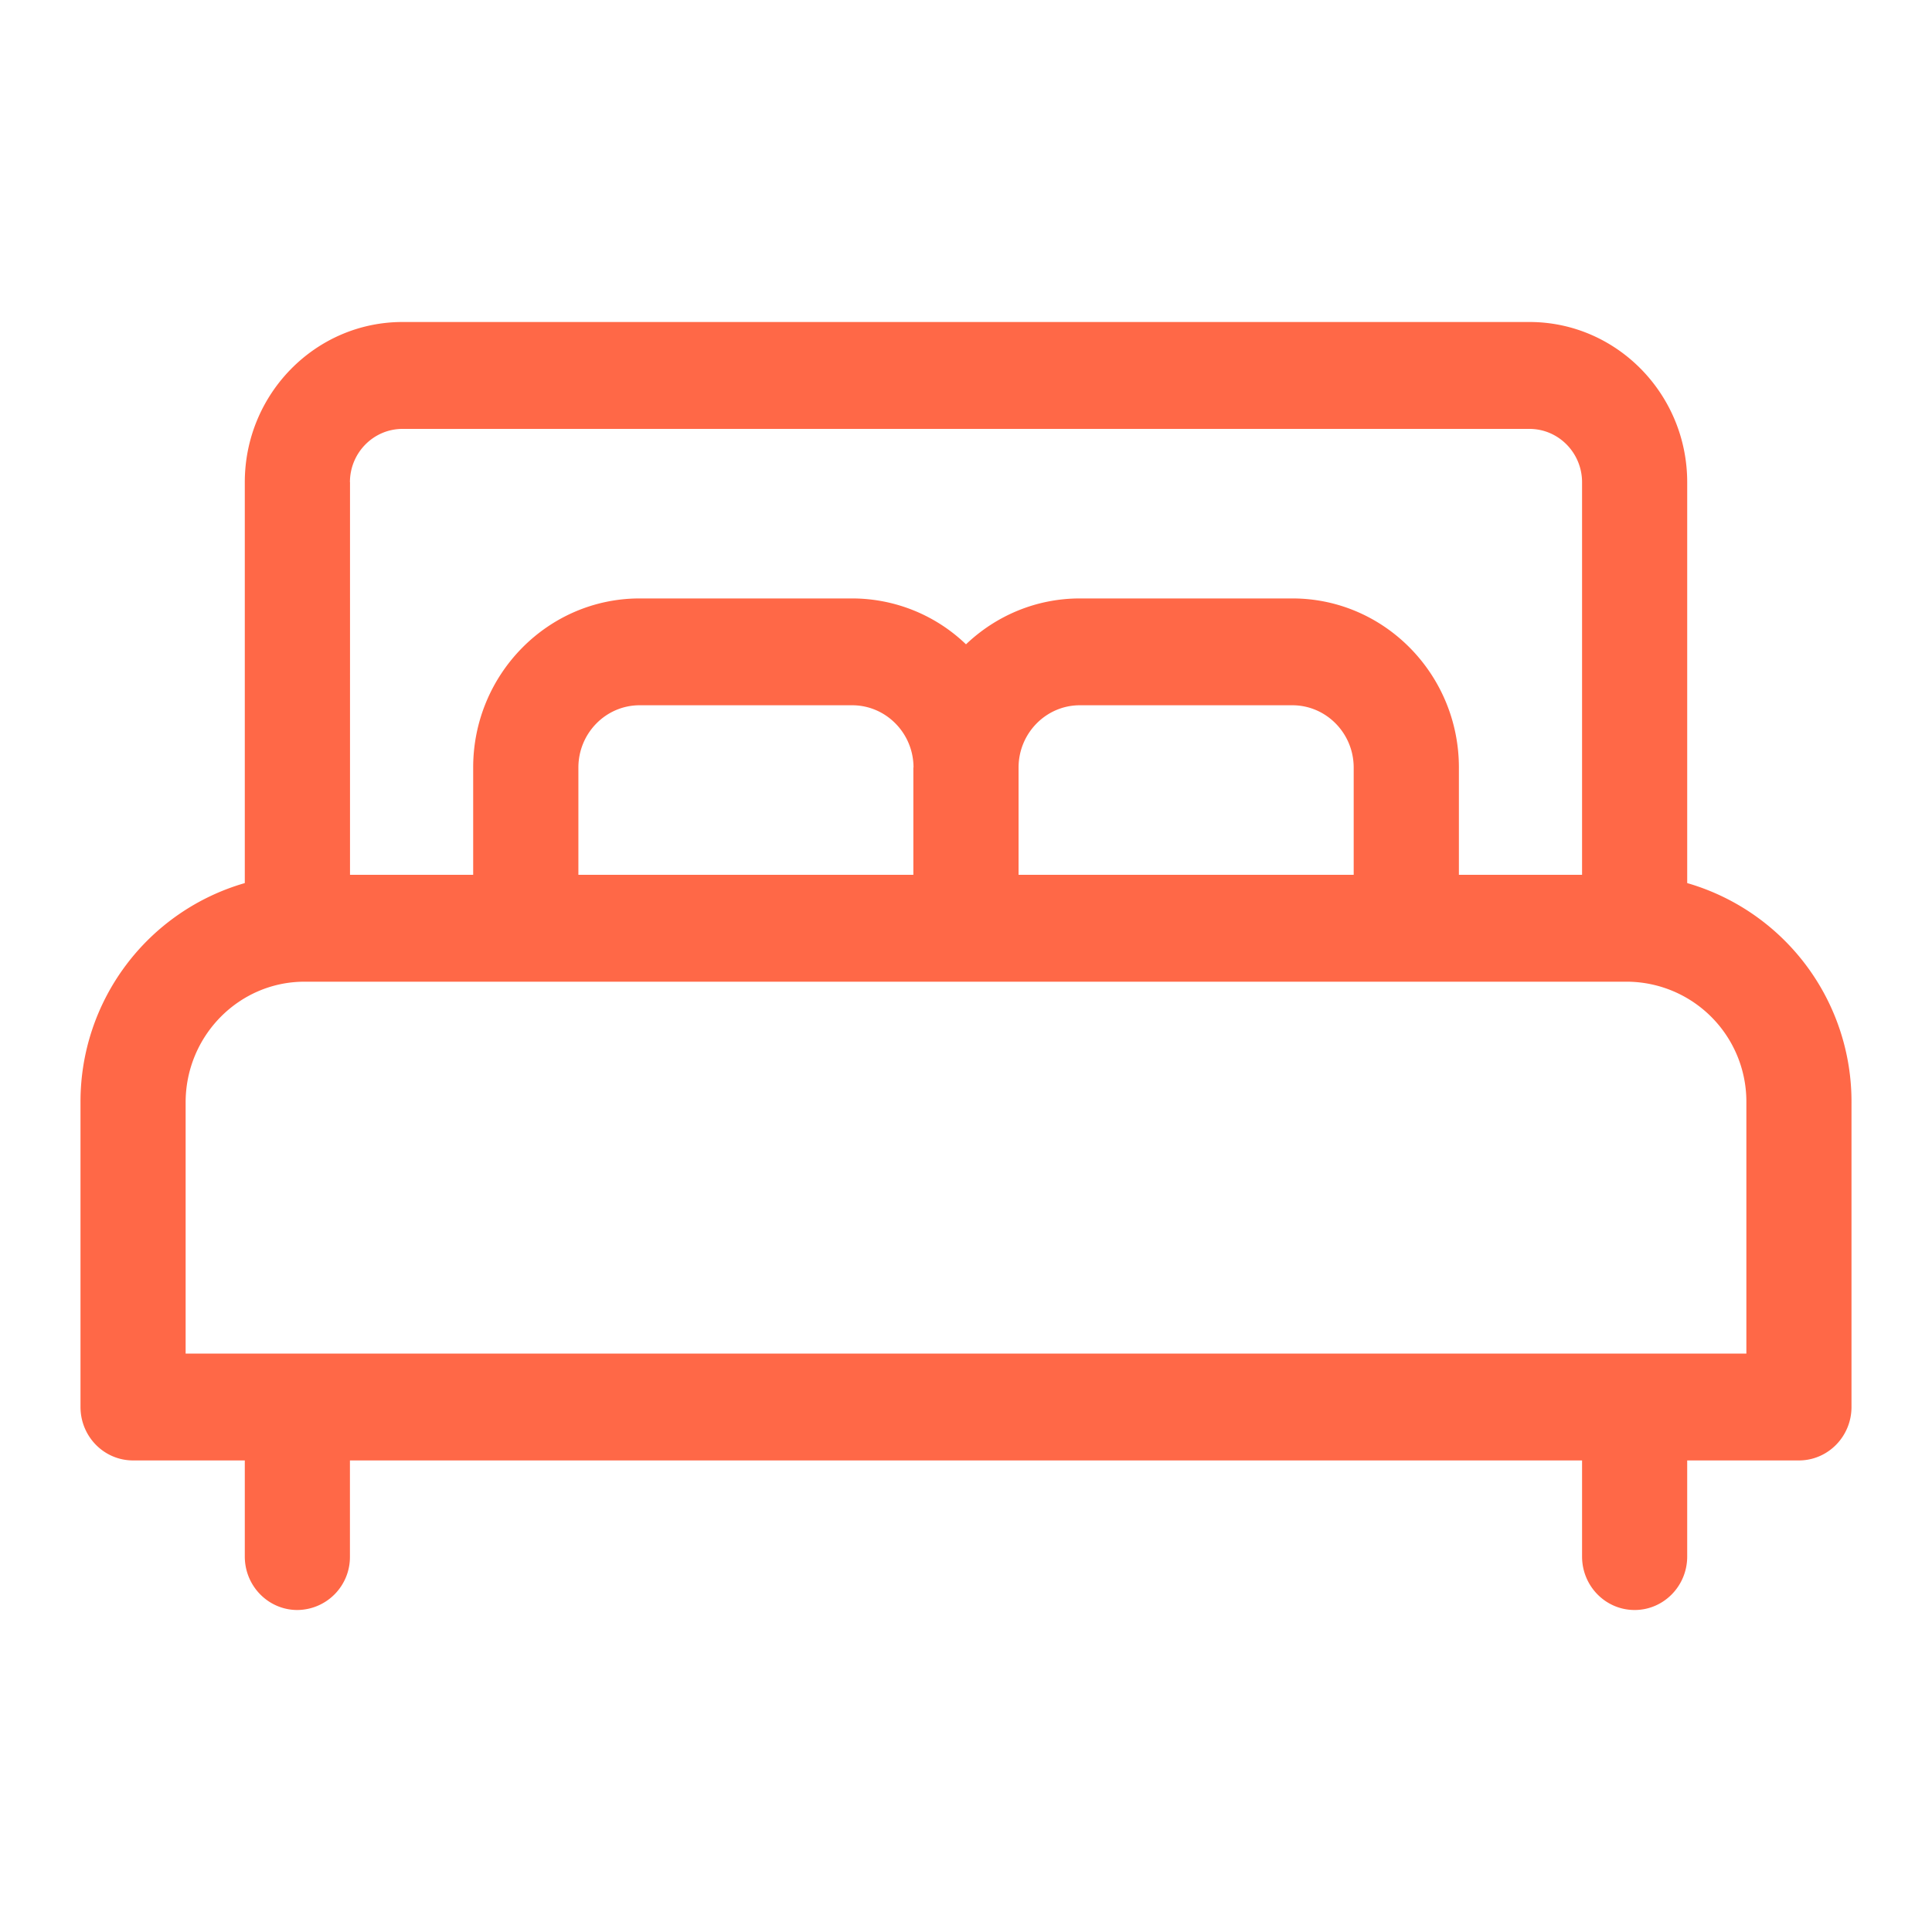 <svg width="24" height="24" fill="none" xmlns="http://www.w3.org/2000/svg"><path d="M20.959 10.97V5.99C20.959 4.894 20.08 4 19 4H5c-1.08 0-1.959.893-1.959 1.99v4.98A2.825 2.825 0 001 13.695v3.783c0 .367.292.664.653.664h1.388v1.194c0 .367.293.664.653.664a.658.658 0 00.653-.664v-1.194h15.306v1.194c0 .367.292.664.653.664.36 0 .653-.297.653-.664v-1.194h1.388c.36 0 .653-.297.653-.664v-3.783a2.826 2.826 0 00-2.041-2.725zM4.347 5.99c0-.365.293-.662.653-.662h14c.36 0 .653.297.653.663v4.876h-1.53V9.535c0-1.159-.928-2.101-2.068-2.101h-2.64c-.547 0-1.045.217-1.415.57a2.042 2.042 0 00-1.414-.57h-2.64c-1.14 0-2.068.942-2.068 2.1v1.333h-1.53V5.991zm12.469 3.545v1.332h-4.163V9.535c0-.427.342-.774.761-.774h2.64c.42 0 .762.347.762.774zm-5.47 0v1.332H7.185V9.535c0-.427.341-.774.761-.774h2.64c.42 0 .762.347.762.774zm10.348 7.28H2.306v-3.12c0-.827.662-1.5 1.477-1.5h16.434a1.49 1.49 0 011.477 1.5v3.12z" fill="#FF6847"/></svg>